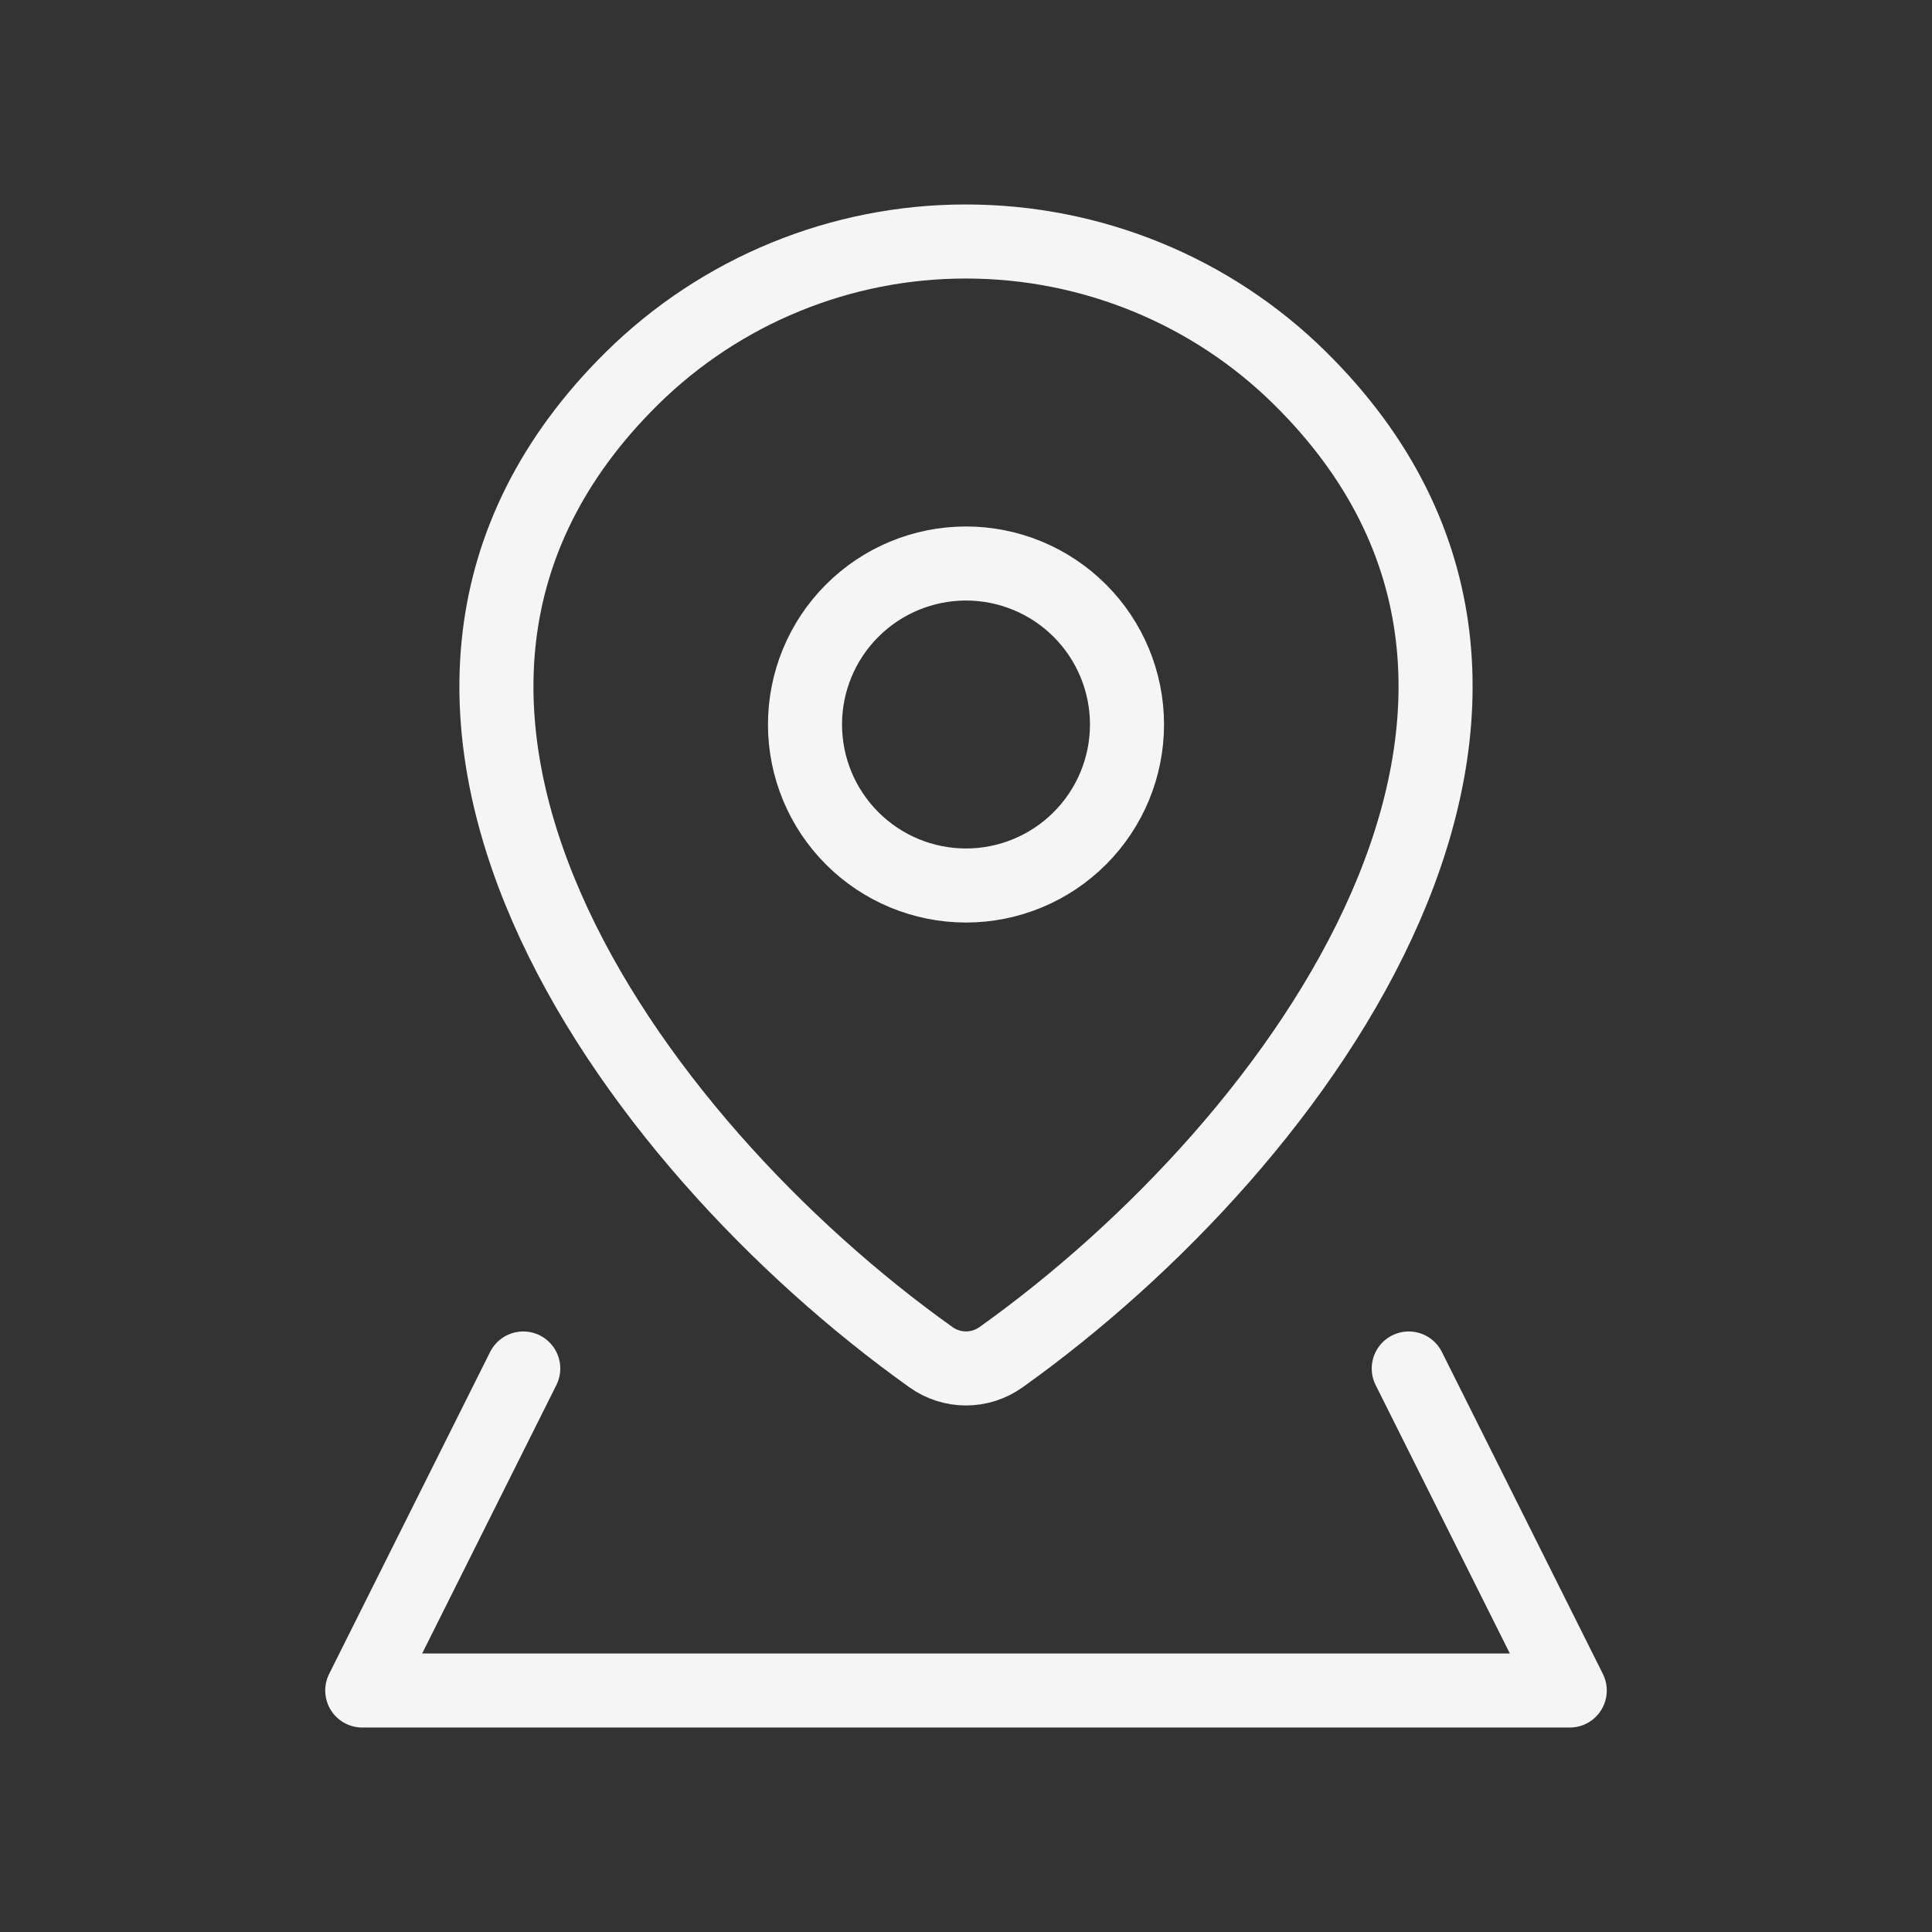<?xml version="1.0" encoding="UTF-8"?>
<svg xmlns="http://www.w3.org/2000/svg" width="60" height="60" viewBox="0 0 60 60" fill="none">
  <rect x="0" y="0" width="60" height="60" fill="#333333" stroke="none"/>
  <path d="M31.087 42.15C30.77 42.376 30.39 42.498 30 42.498C29.61 42.498 29.23 42.376 28.913 42.15C19.523 35.458 9.555 21.692 19.63 11.745C22.394 9.021 26.119 7.496 30 7.5C33.89 7.5 37.62 9.025 40.37 11.742C50.445 21.69 40.477 35.453 31.087 42.15Z" stroke="#F5F5F5" stroke-width="2.3" stroke-linecap="round" stroke-linejoin="round"></path>
  <path d="M16.25 42.5L11.25 52.5H48.75L43.75 42.5M30 27.5C31.326 27.5 32.598 26.973 33.535 26.035C34.473 25.098 35 23.826 35 22.5C35 21.174 34.473 19.902 33.535 18.965C32.598 18.027 31.326 17.5 30 17.5C28.674 17.5 27.402 18.027 26.465 18.965C25.527 19.902 25 21.174 25 22.5C25 23.826 25.527 25.098 26.465 26.035C27.402 26.973 28.674 27.5 30 27.5Z" stroke="#F5F5F5" stroke-width="2.3" stroke-linecap="round" stroke-linejoin="round"></path>
</svg>
